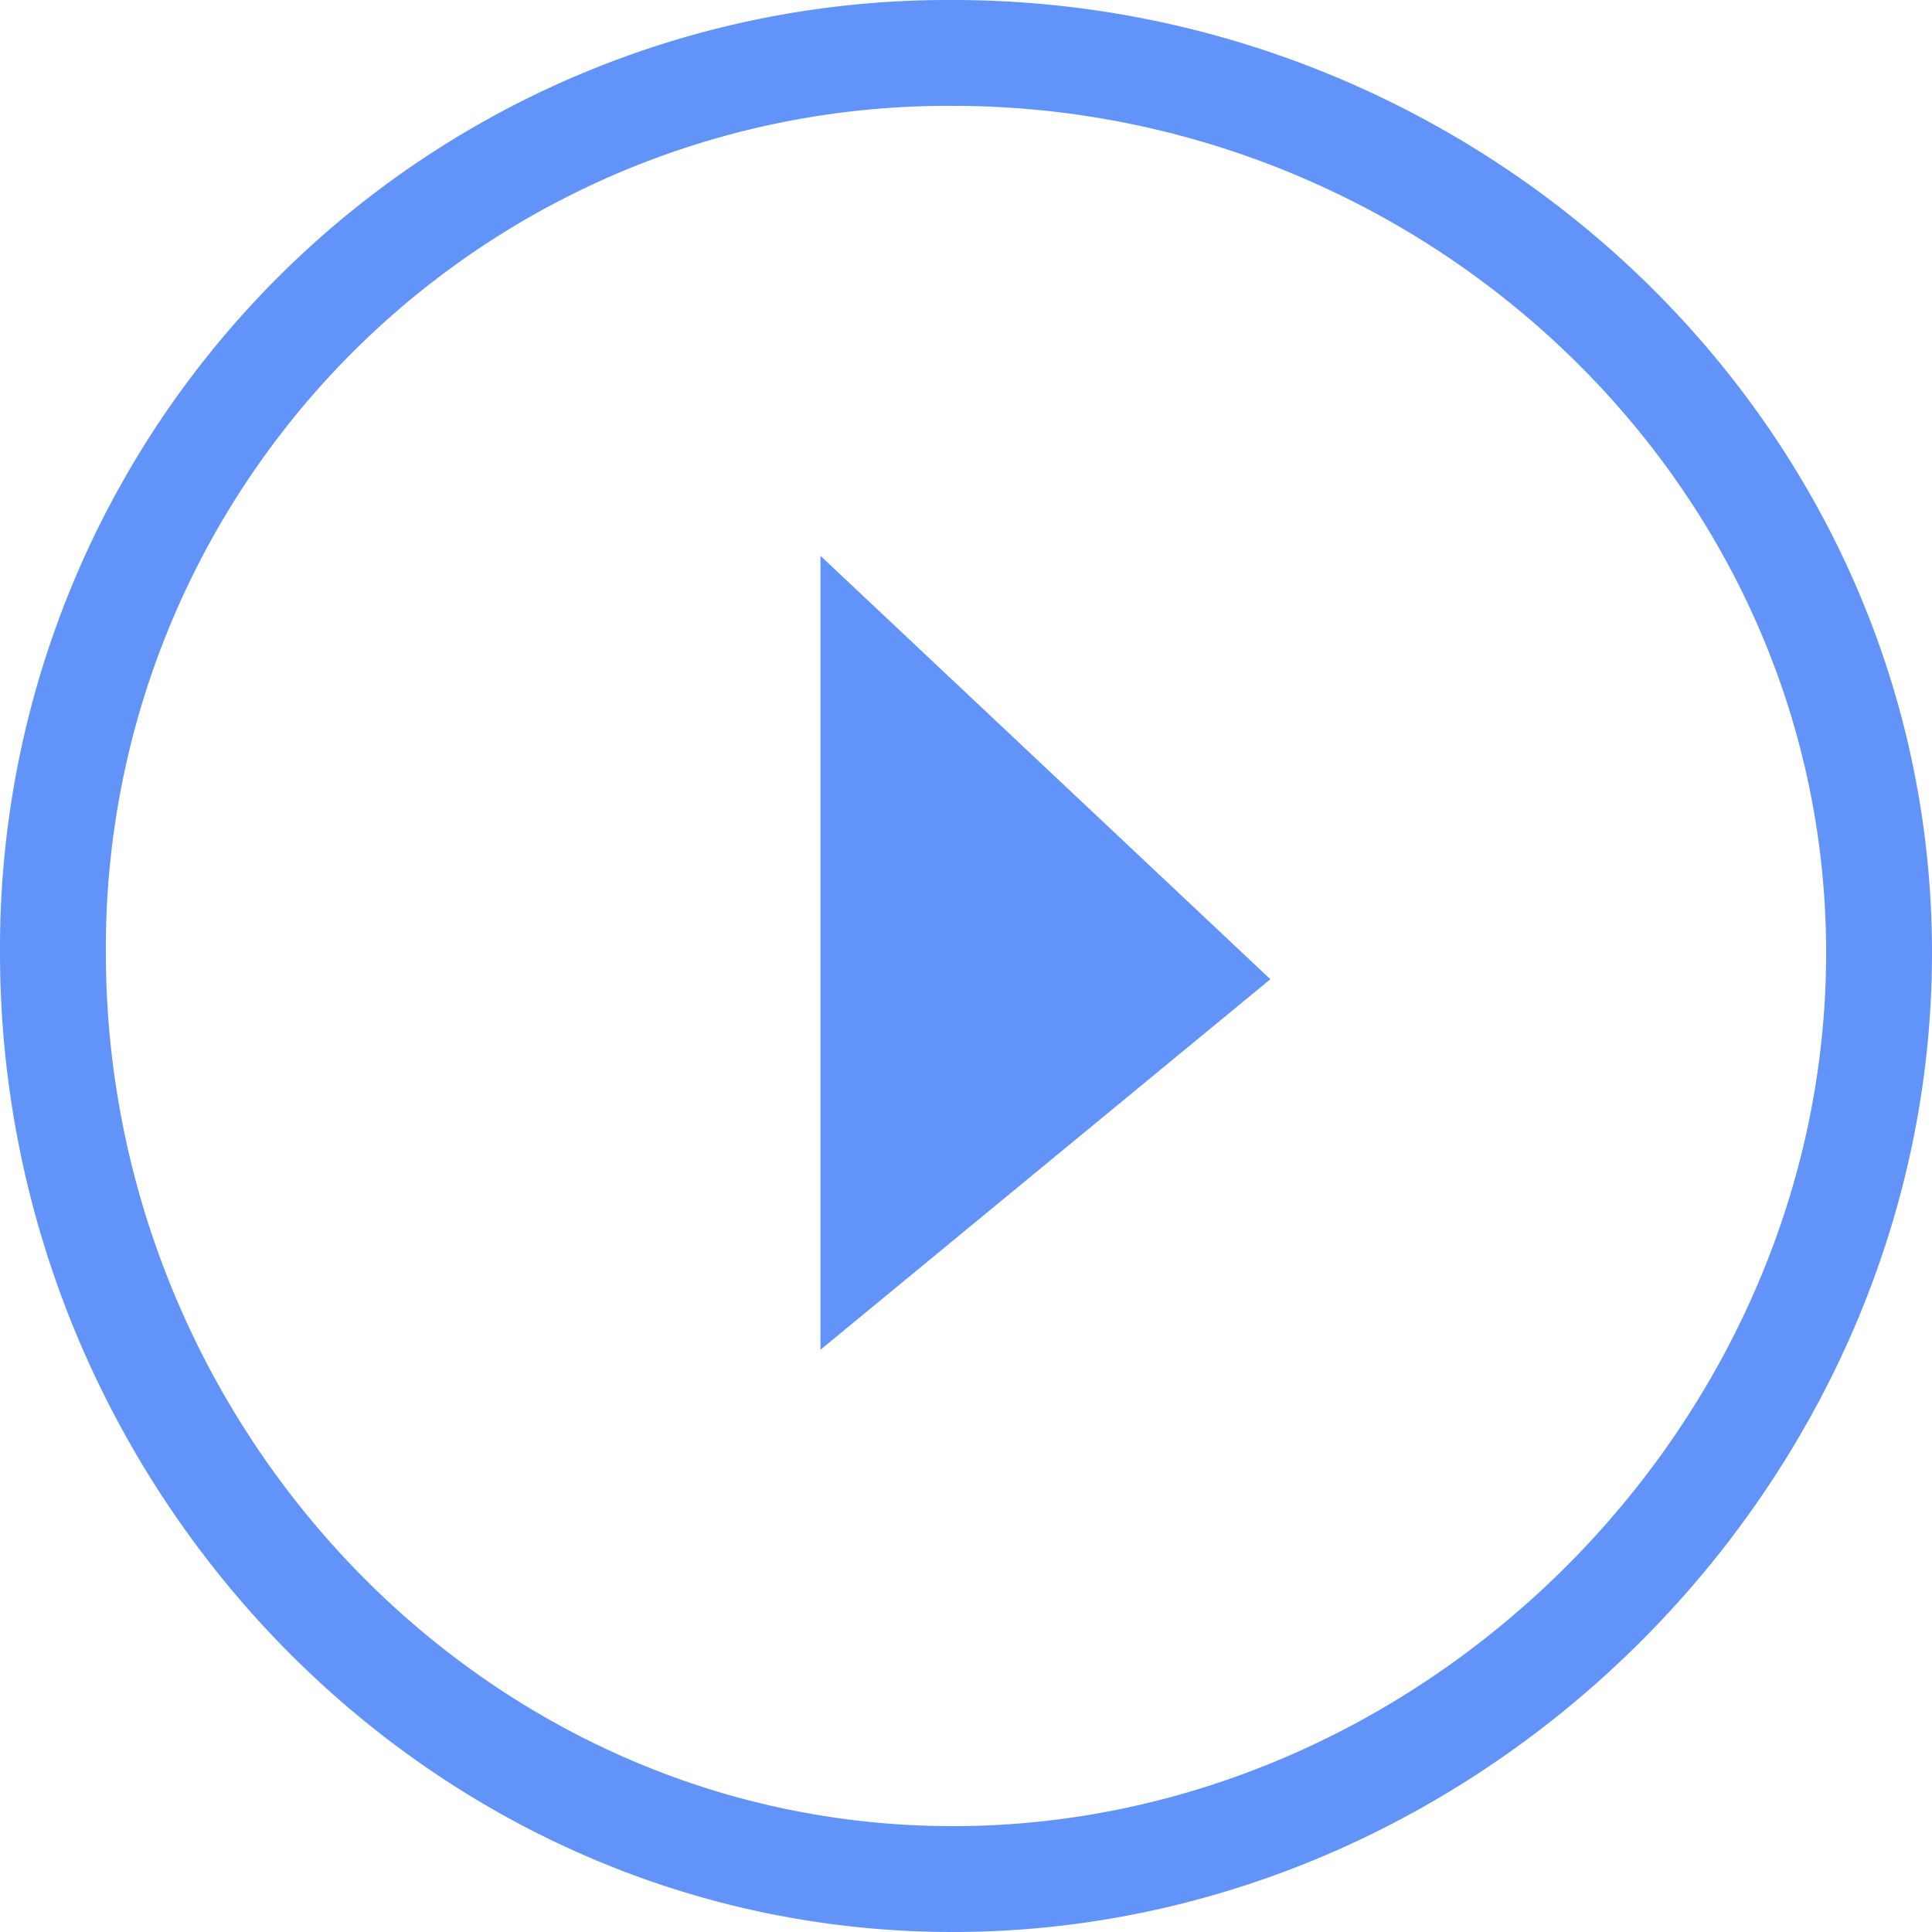 <svg height="73" width="73" xmlns="http://www.w3.org/2000/svg"><g fill="#6293f8"><path d="M36 73C15.973 73 0 56.027 0 36A35.816 35.816 0 0 1 36 0c20.027 0 37 15.973 37 36S56.027 73 36 73zm0-69A31.812 31.812 0 0 0 4 36c0 17.821 14.179 33 32 33s33-15.179 33-33S53.821 4 36 4z"/><path d="M31 51V21l17 16z"/></g></svg>